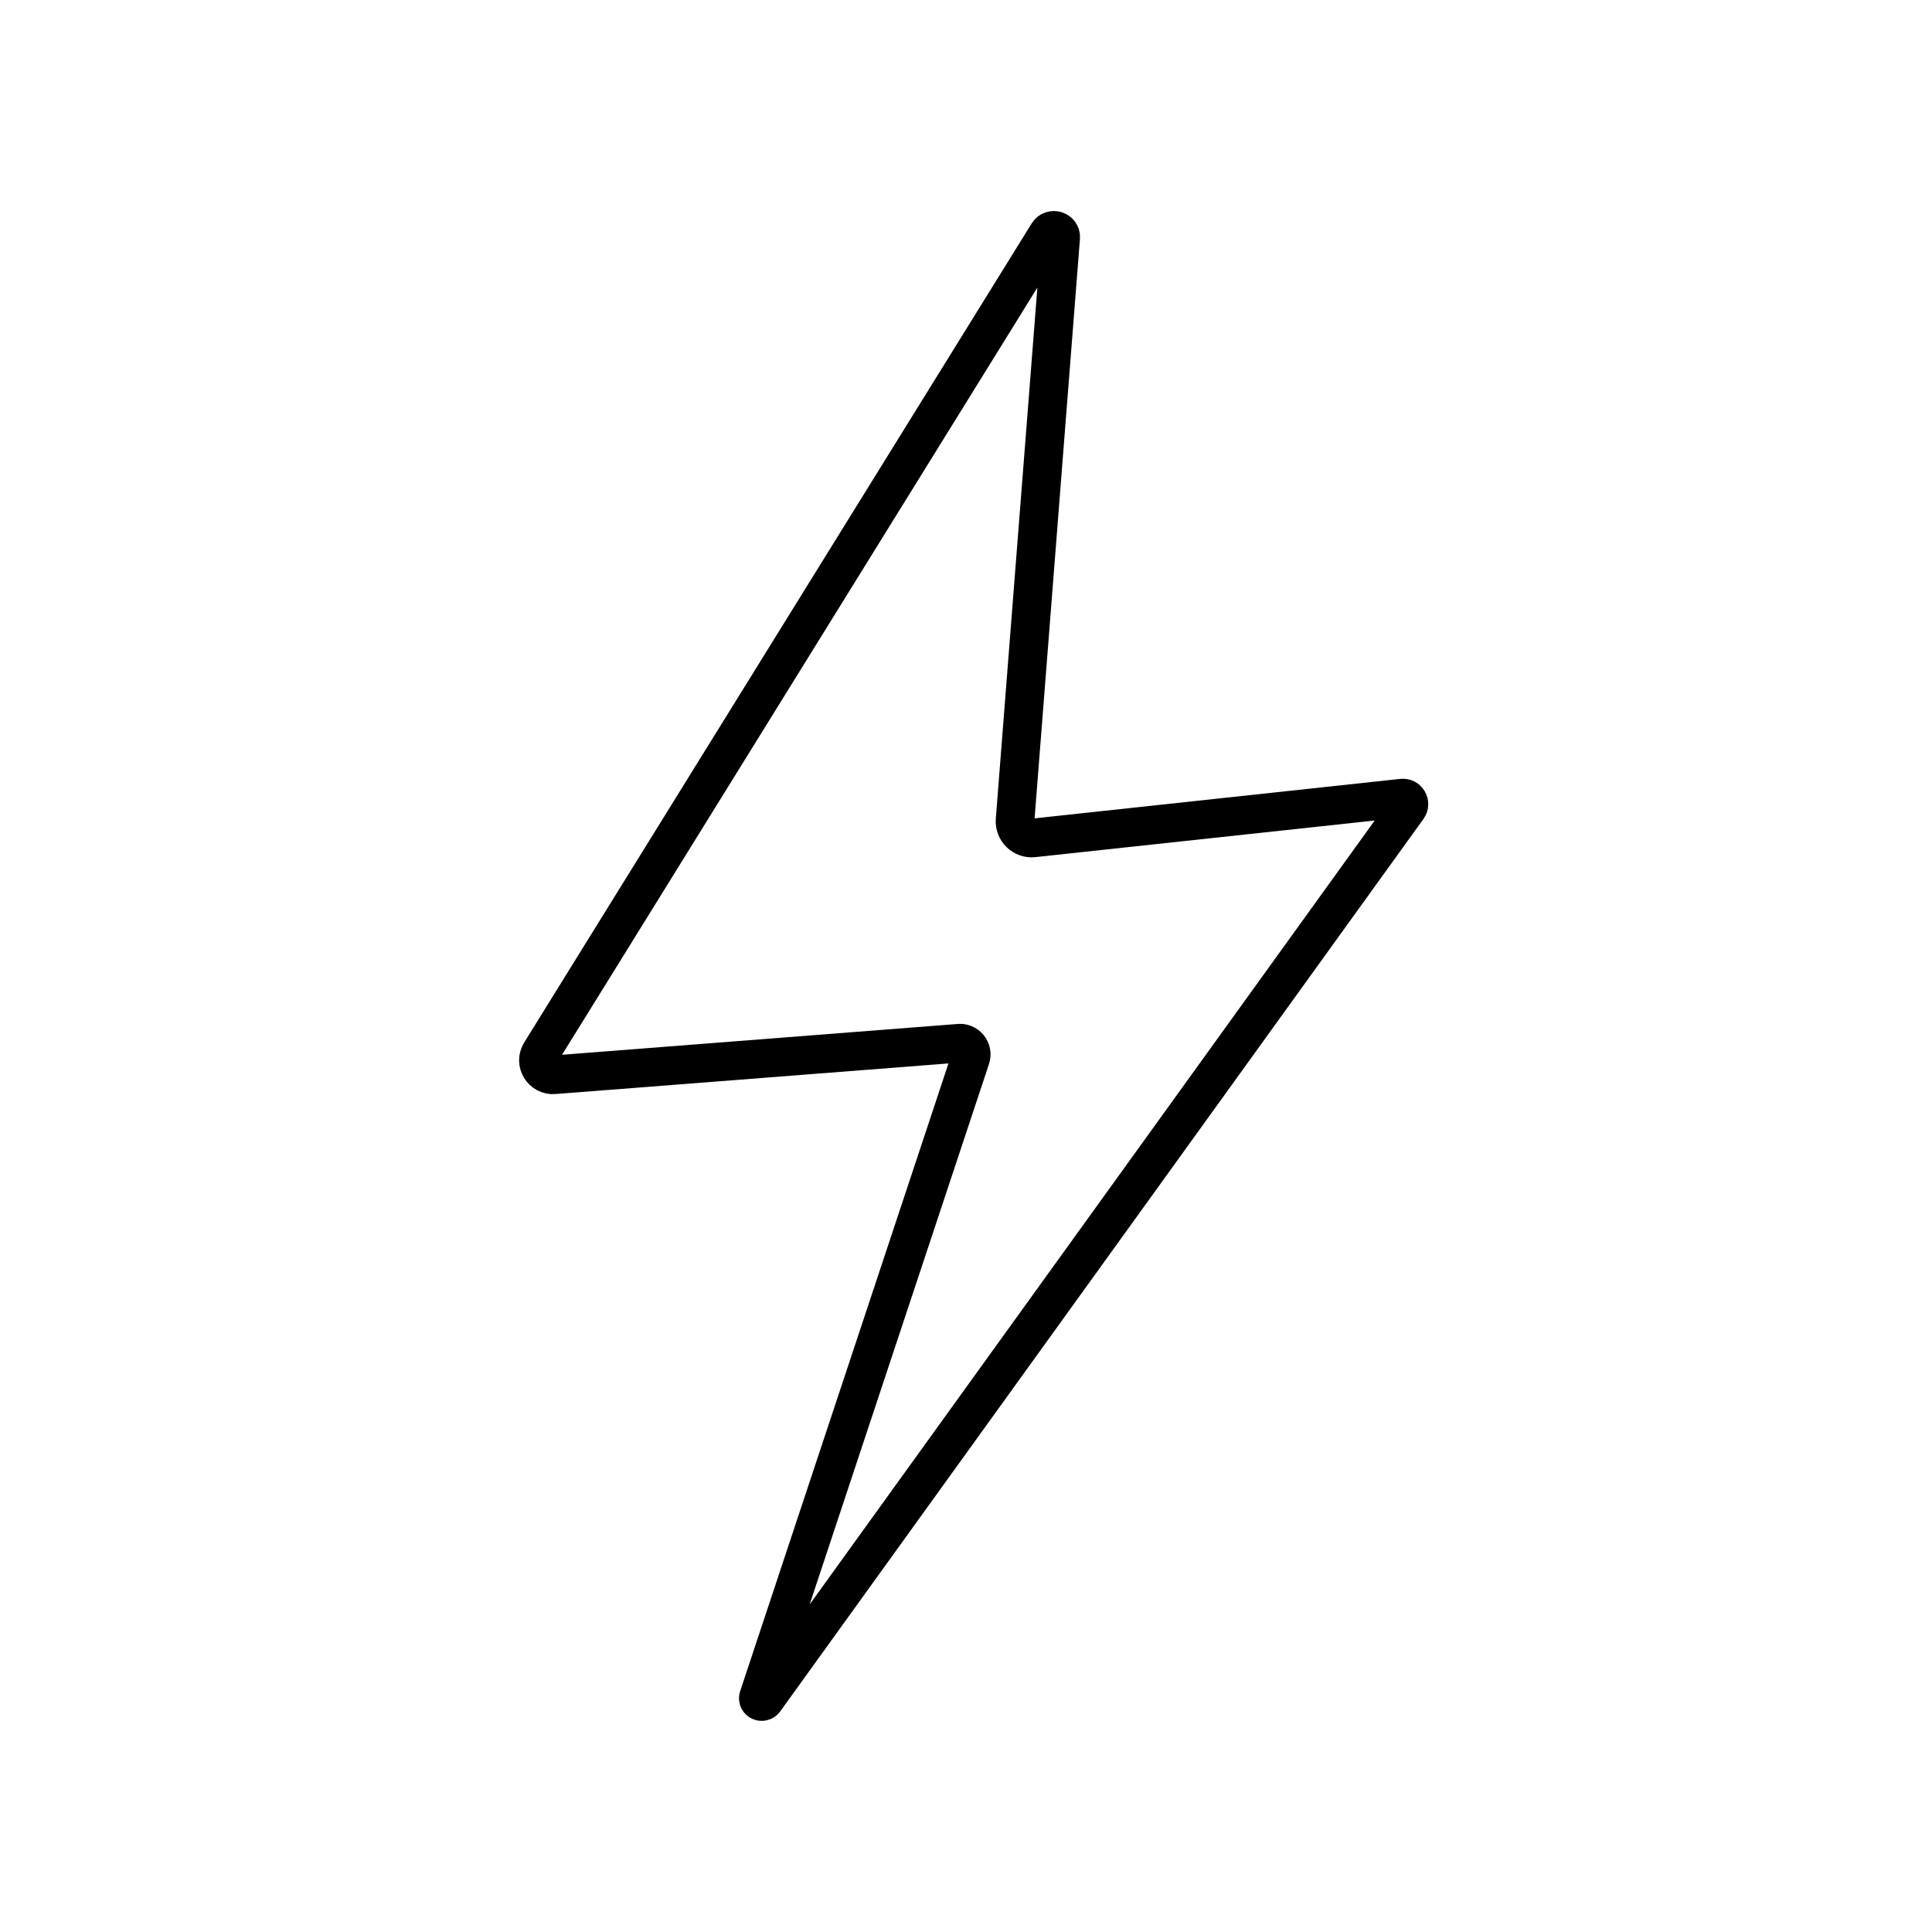 <?xml version="1.0" encoding="UTF-8"?>
<svg id="quickly" xmlns="http://www.w3.org/2000/svg" viewBox="0 0 100 100">
  <path d="M28.68,55.63c-.61.05-1.02-.62-.7-1.14L54.25,12.09c.19-.31.68-.16.65.21l-2.36,30.15c-.04.53.41.98.95.92l19.09-2.06c.27-.03.44.27.29.49l-33.3,46.2c-.12.16-.37.04-.31-.15l10.98-33.09c.14-.41-.21-.82-.63-.76l-20.93,1.63Z" style="fill: none; stroke: #000; stroke-miterlimit: 10; stroke-width: 2px;"/>
</svg>